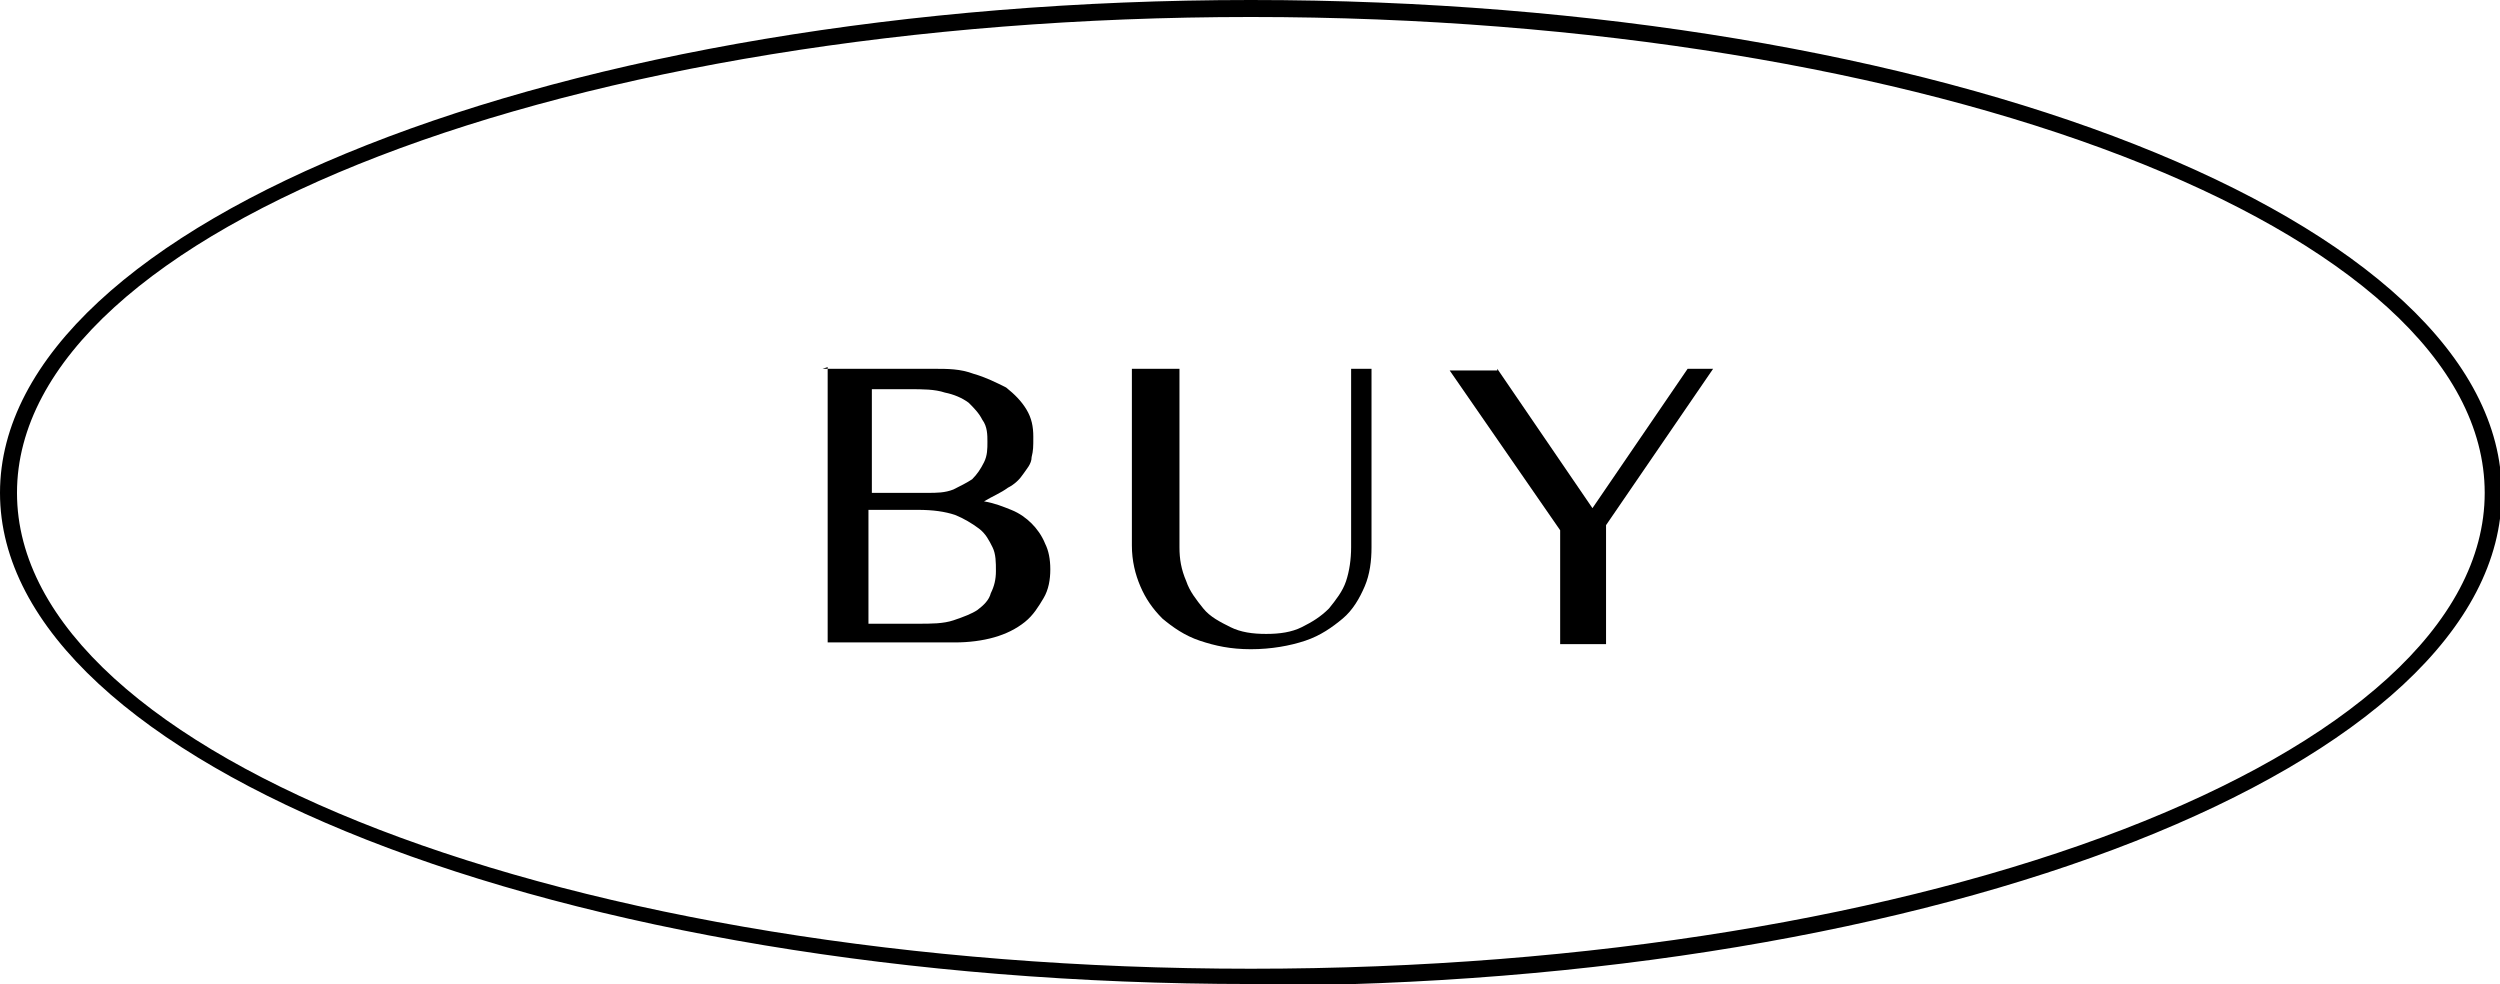 <?xml version="1.0" encoding="UTF-8"?>
<svg xmlns="http://www.w3.org/2000/svg" version="1.1" viewBox="0 0 147.1 57.9">
  <!-- Generator: Adobe Illustrator 28.7.1, SVG Export Plug-In . SVG Version: 1.2.0 Build 142)  -->
  <g>
    <g id="_レイヤー_1" data-name="レイヤー_1">
      <g>
        <g>
          <path d="M48.4,21.7h6.5c.9,0,1.6,0,2.4.3.7.2,1.3.5,1.9.8.5.4.9.8,1.2,1.3.3.5.4,1,.4,1.6s0,.8-.1,1.2c0,.4-.3.7-.5,1-.2.3-.5.6-.9.8-.4.3-.9.5-1.4.8h0c.6.1,1.1.3,1.6.5s.9.5,1.2.8c.3.3.6.7.8,1.2.2.4.3.9.3,1.5s-.1,1.2-.4,1.7c-.3.5-.6,1-1.1,1.4-.5.4-1.1.7-1.8.9-.7.2-1.5.3-2.3.3h-7.5v-16.2ZM51.1,29h3.5c.5,0,1,0,1.5-.2.4-.2.8-.4,1.1-.6.3-.3.5-.6.7-1,.2-.4.2-.8.2-1.2s0-.9-.3-1.3c-.2-.4-.5-.7-.8-1-.4-.3-.9-.5-1.4-.6-.6-.2-1.3-.2-2.1-.2h-2.2v6.2ZM51.1,36.7h2.9c.8,0,1.5,0,2.1-.2.6-.2,1.1-.4,1.4-.6.4-.3.7-.6.8-1,.2-.4.3-.8.3-1.3s0-1-.2-1.4-.4-.8-.8-1.1c-.4-.3-.9-.6-1.4-.8-.6-.2-1.3-.3-2.2-.3h-2.9v6.7Z"/>
          <path d="M66.7,21.7h2.7v10.5c0,.7.1,1.3.4,2,.2.6.6,1.1,1,1.6.4.5,1,.8,1.6,1.1.6.3,1.3.4,2.1.4s1.5-.1,2.1-.4c.6-.3,1.1-.6,1.6-1.1.4-.5.8-1,1-1.6.2-.6.3-1.3.3-2v-10.5h1.2v10.5c0,.8-.1,1.6-.4,2.3s-.7,1.4-1.3,1.9-1.3,1-2.2,1.3-2,.5-3.2.5-2.1-.2-3-.5-1.6-.8-2.2-1.3c-.6-.6-1-1.2-1.3-1.9-.3-.7-.5-1.5-.5-2.4v-10.4Z"/>
          <path d="M88.1,21.7l5.6,8.2,5.6-8.2h1.5l-6.3,9.2v7h-2.7v-6.7l-6.5-9.4h2.8Z"/>
        </g>
        <path d="M73.6,57.9C33,57.9,0,44.9,0,29S33,0,73.6,0s73.6,13,73.6,29-33,29-73.6,29ZM73.6,1C33.6,1,1,13.5,1,29s32.6,28,72.6,28,72.6-12.5,72.6-28S113.6,1,73.6,1Z"/>
      </g>
    </g>
  </g>
</svg>